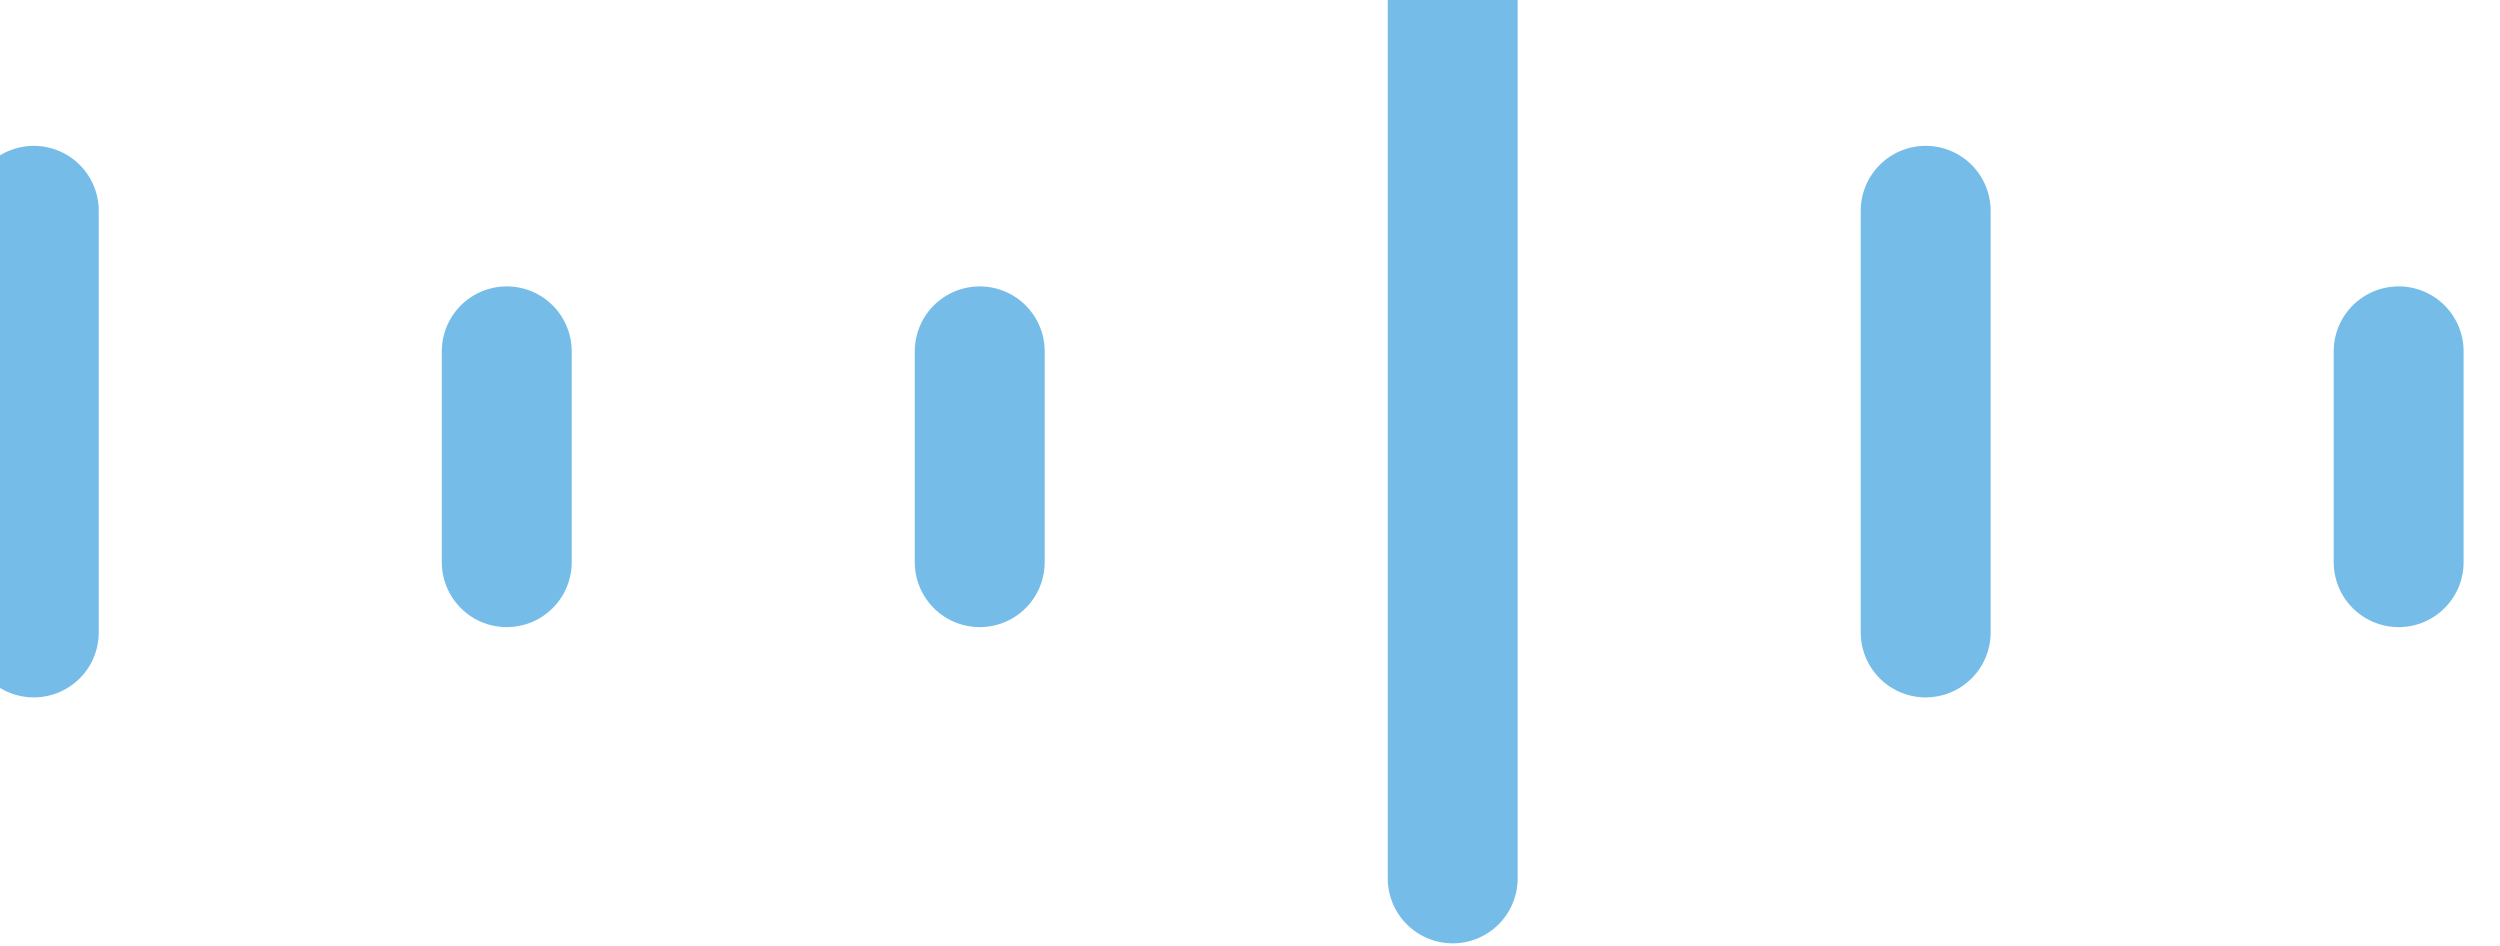 <svg width="37" height="14" viewBox="0 0 37 14" fill="none" xmlns="http://www.w3.org/2000/svg">
<path d="M0.5 3.12V9.36" stroke="#75BDE8" stroke-width="1.923" stroke-linecap="round" stroke-linejoin="round"/>
<path d="M7.5 5.2V8.32" stroke="#75BDE8" stroke-width="1.923" stroke-linecap="round" stroke-linejoin="round"/>
<path d="M14.5 5.2V8.32" stroke="#75BDE8" stroke-width="1.923" stroke-linecap="round" stroke-linejoin="round"/>
<path d="M21.5 0V13" stroke="#75BDE8" stroke-width="1.923" stroke-linecap="round" stroke-linejoin="round"/>
<path d="M28.5 3.12V9.36" stroke="#75BDE8" stroke-width="1.923" stroke-linecap="round" stroke-linejoin="round"/>
<path d="M35.5 5.2V8.32" stroke="#75BDE8" stroke-width="1.923" stroke-linecap="round" stroke-linejoin="round"/>
</svg>
